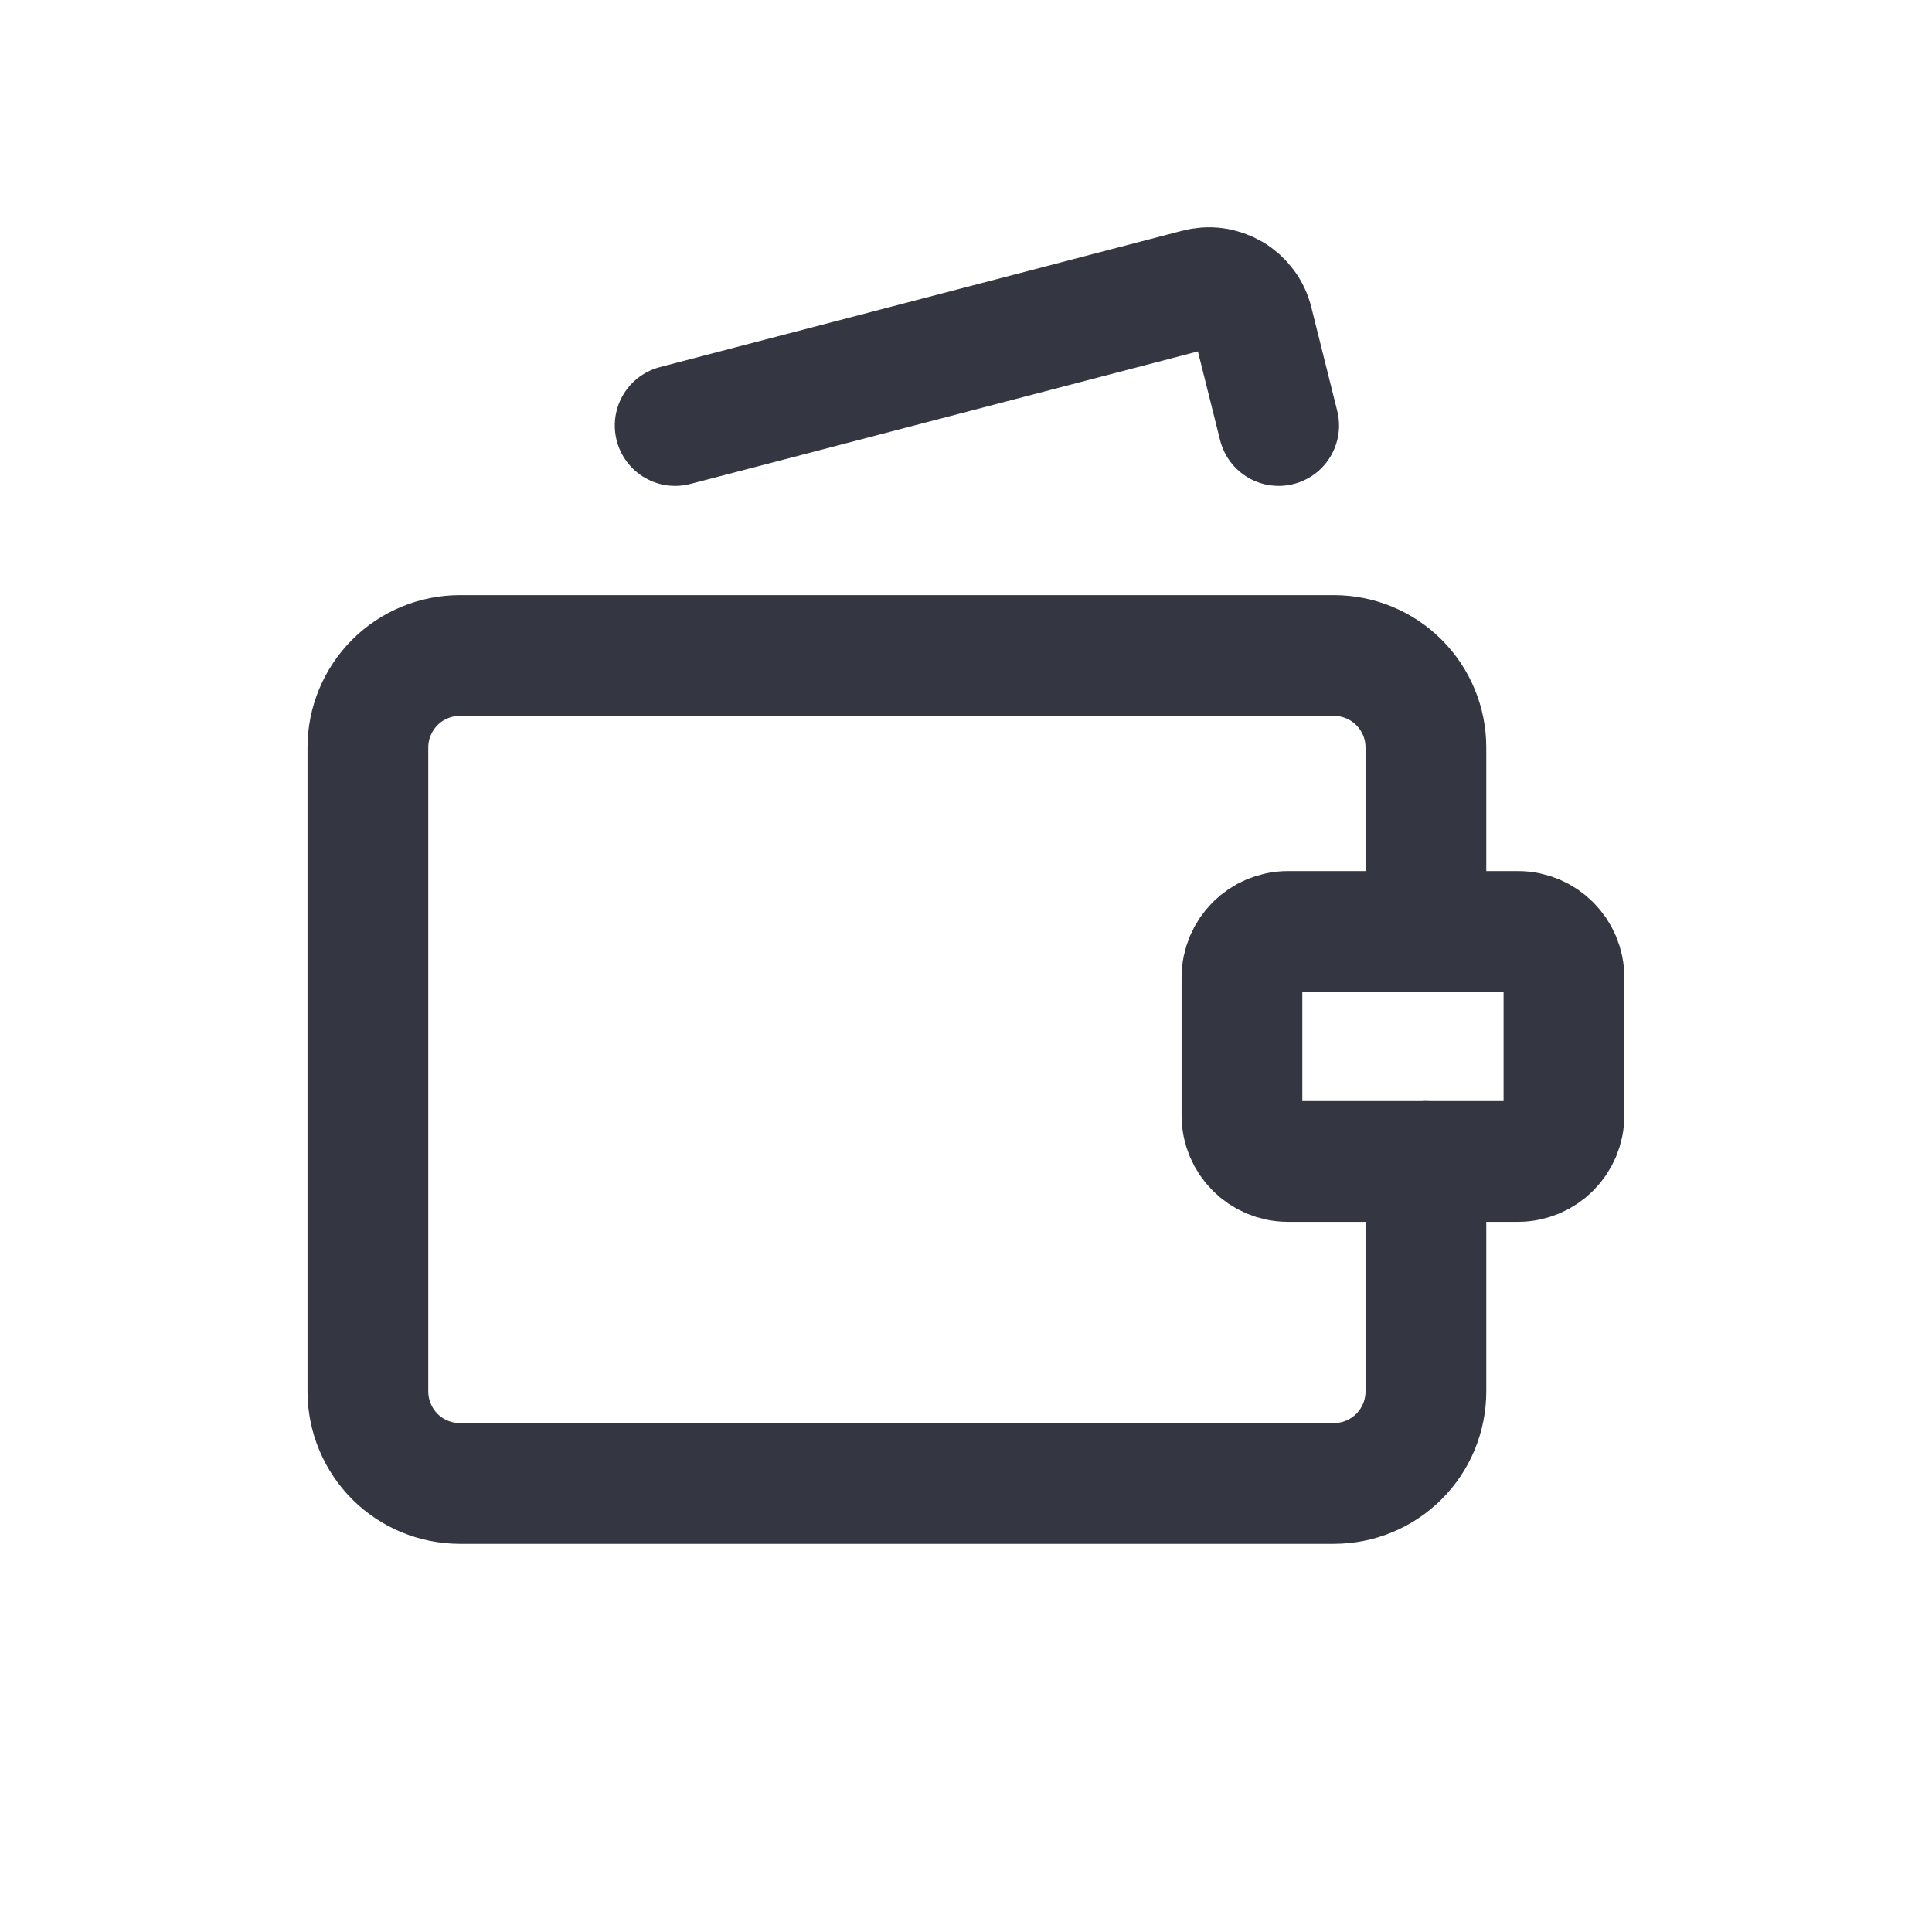 <svg width="24" height="24" viewBox="0 0 24 24" fill="none" xmlns="http://www.w3.org/2000/svg">
<path d="M17.713 11.571V9.285C17.713 8.982 17.593 8.692 17.378 8.477C17.164 8.263 16.873 8.143 16.57 8.143H5.713C5.41 8.143 5.119 8.263 4.905 8.477C4.691 8.692 4.57 8.982 4.57 9.285V17.285C4.57 17.588 4.691 17.879 4.905 18.094C5.119 18.308 5.41 18.428 5.713 18.428H16.57C16.873 18.428 17.164 18.308 17.378 18.094C17.593 17.879 17.713 17.588 17.713 17.285V14.428" stroke="#343641" stroke-width="1.5" stroke-linecap="round" stroke-linejoin="round"/>
<path d="M8.387 5.286L14.867 3.594C14.94 3.574 15.016 3.568 15.091 3.578C15.166 3.588 15.238 3.613 15.303 3.651C15.368 3.689 15.425 3.741 15.47 3.802C15.515 3.863 15.547 3.932 15.564 4.006L15.884 5.286" stroke="#343641" stroke-width="1.5" stroke-linecap="round" stroke-linejoin="round"/>
<path d="M18.856 11.571H15.999C15.684 11.571 15.428 11.827 15.428 12.143V13.857C15.428 14.173 15.684 14.428 15.999 14.428H18.856C19.172 14.428 19.428 14.173 19.428 13.857V12.143C19.428 11.827 19.172 11.571 18.856 11.571Z" stroke="#343641" stroke-width="1.5" stroke-linecap="round" stroke-linejoin="round"/>
</svg>
